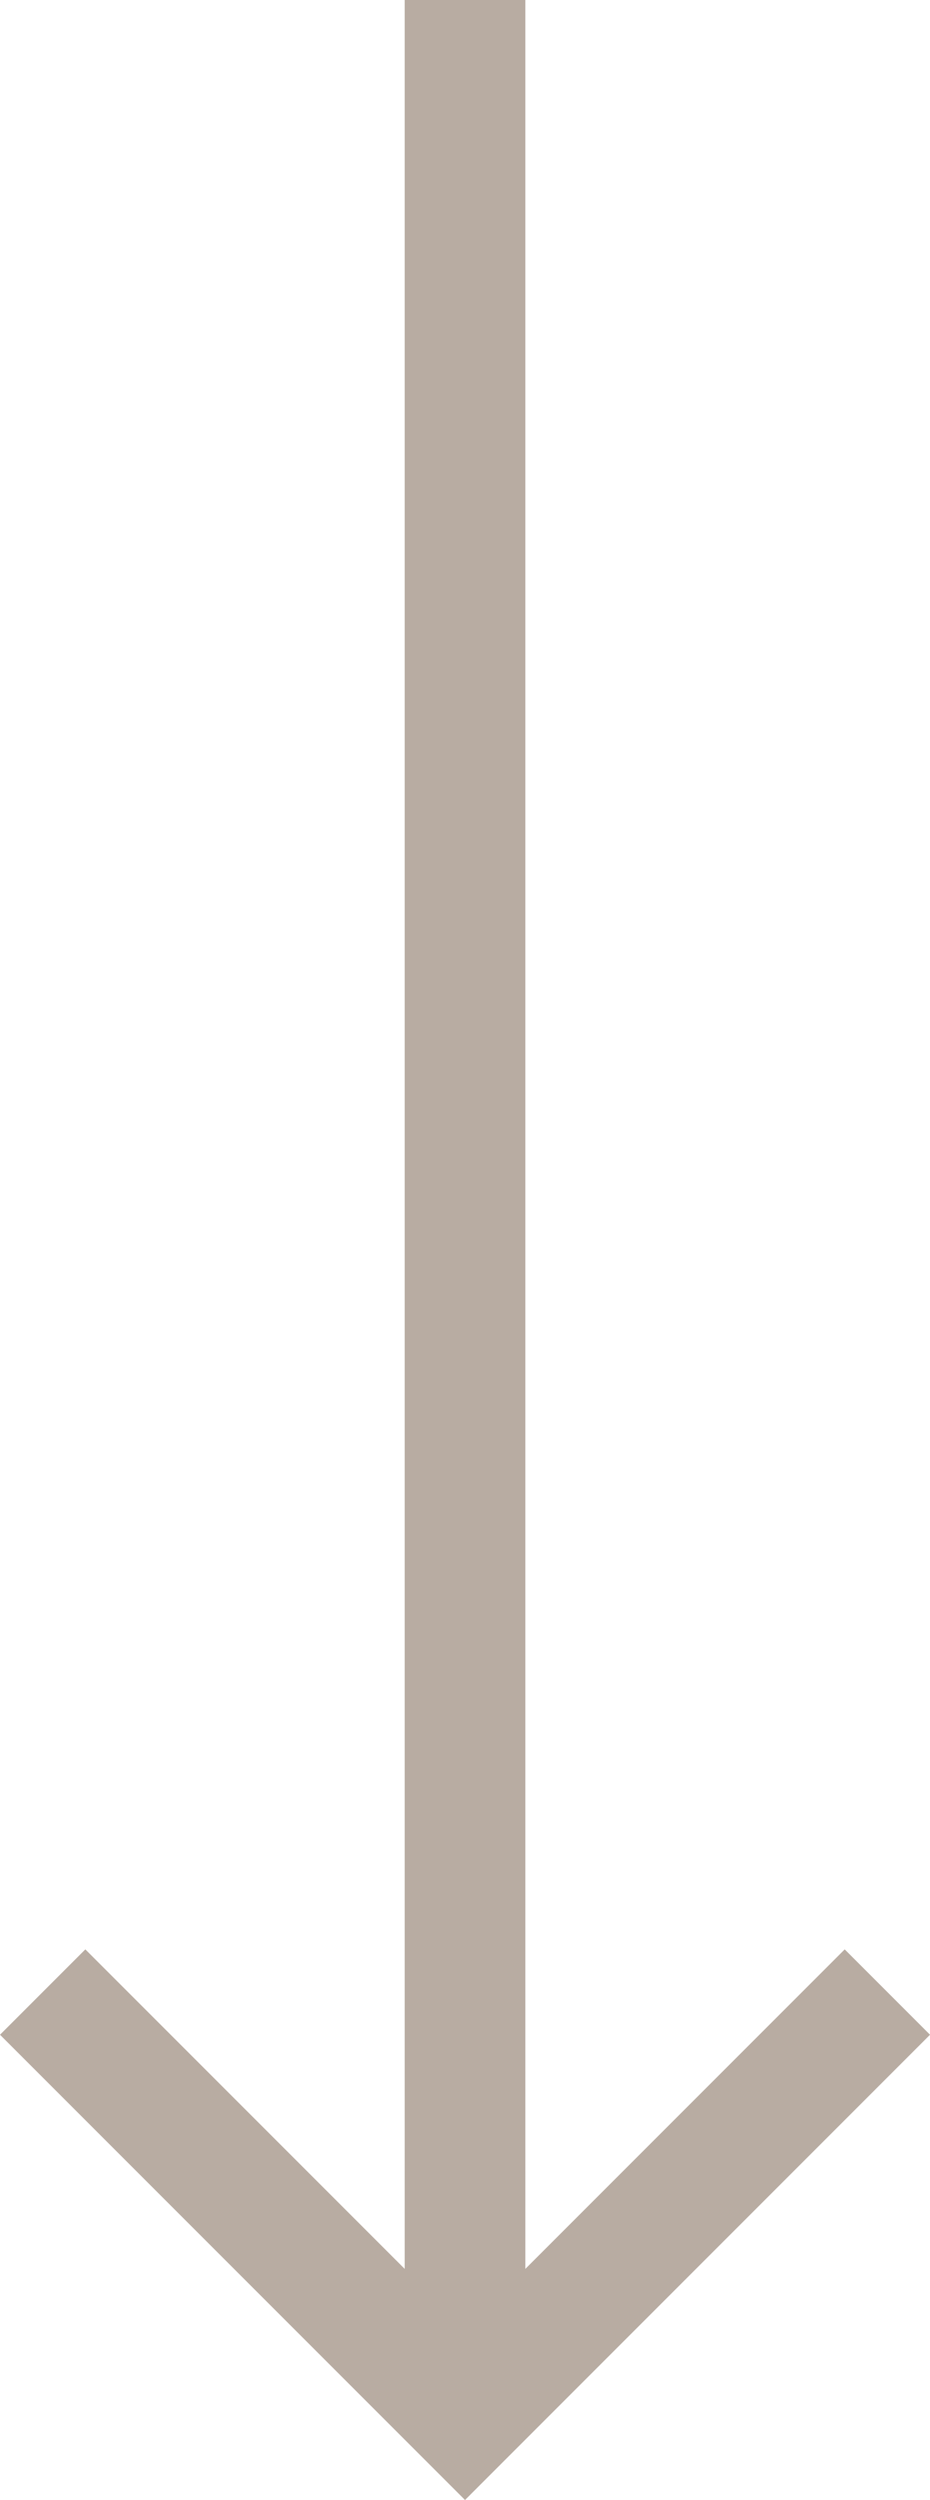 <svg xmlns="http://www.w3.org/2000/svg" width="23.121" height="62.121" viewBox="0 0 23.121 62.121">
  <g id="Icon_feather-arrow-down" data-name="Icon feather-arrow-down" transform="translate(-6.439 -7.5)">
    <path id="Path_146" data-name="Path 146" d="M18,7.5v60" fill="none" stroke="#b8aca2" stroke-linejoin="round" stroke-width="3"/>
    <path id="Path_147" data-name="Path 147" d="M28.5,18,18,28.5l-3.063-3.063L7.5,18" transform="translate(0 39)" fill="none" stroke="#b8aca2" stroke-width="3"/>
  </g>
</svg>
